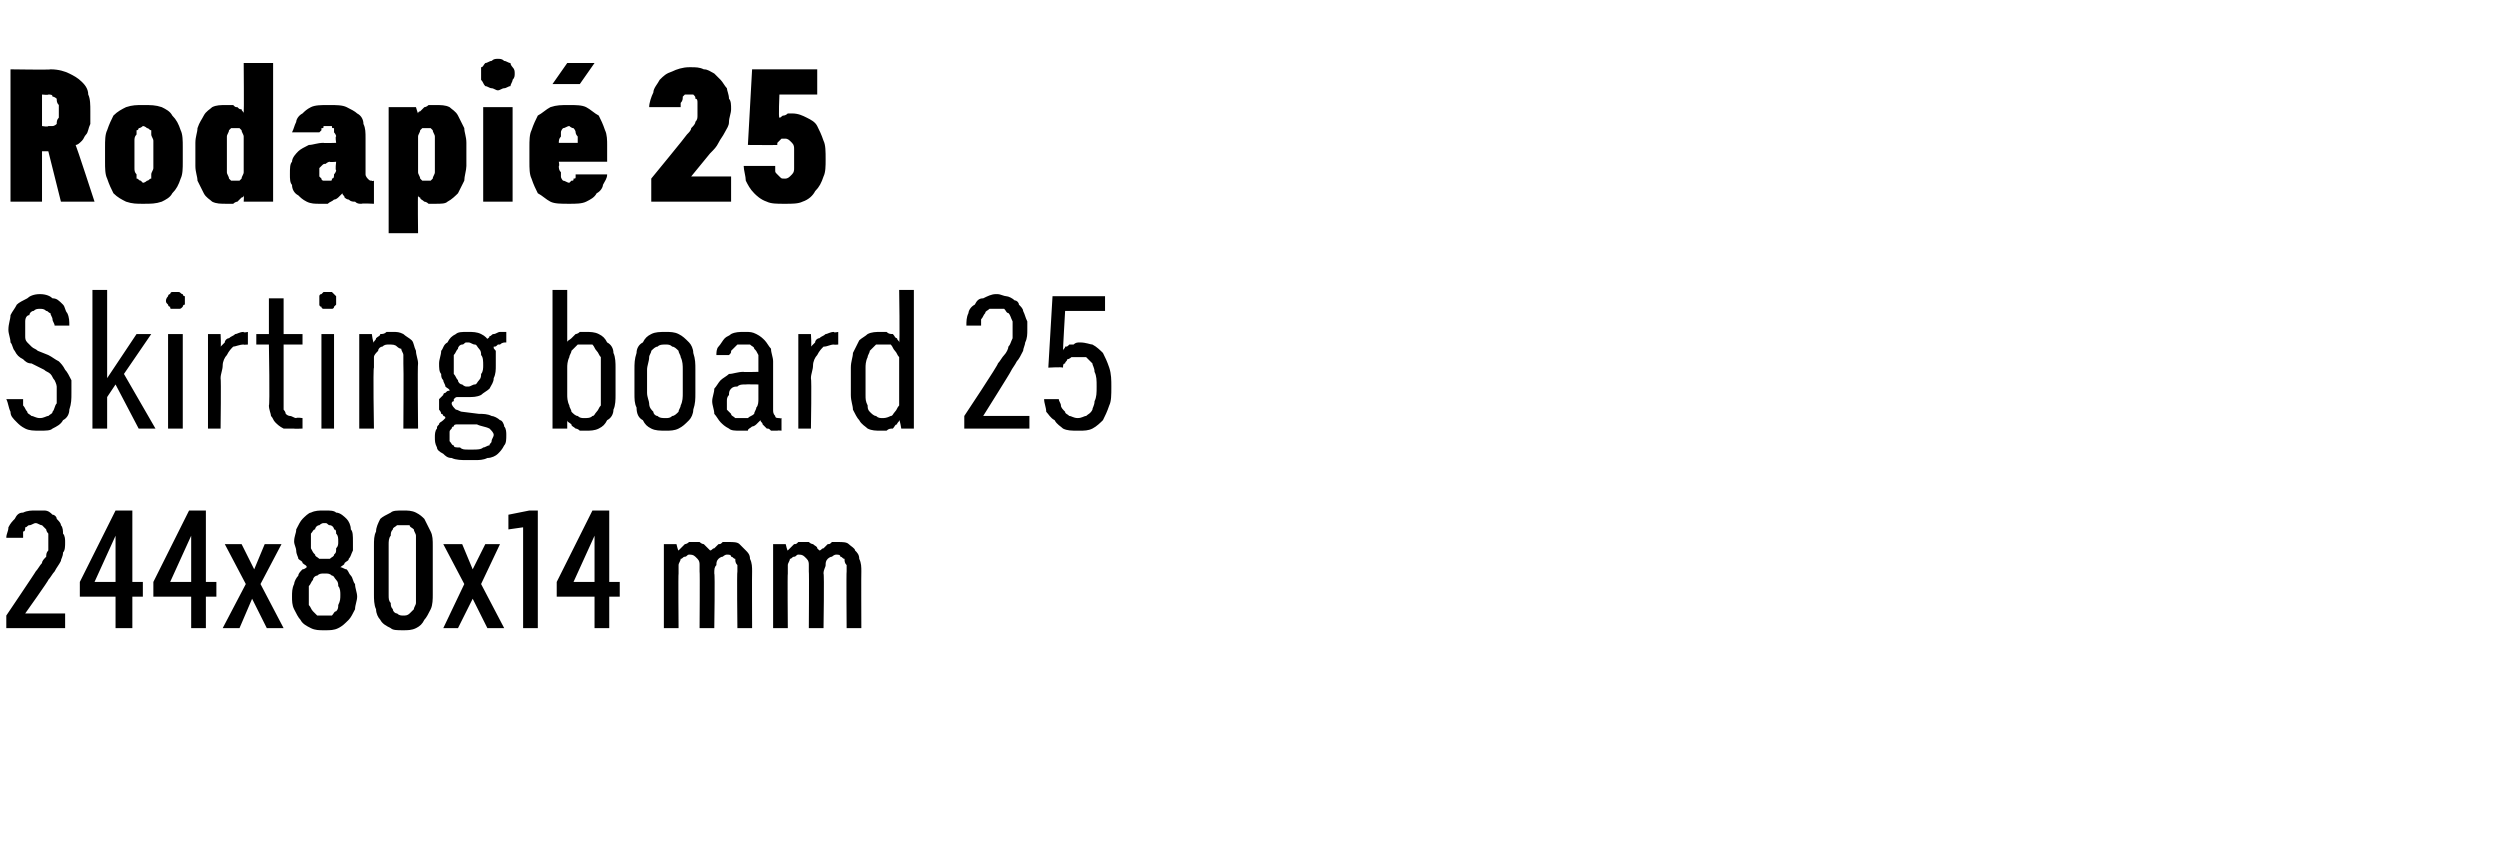 <?xml version="1.0" standalone="no"?>
<!DOCTYPE svg PUBLIC "-//W3C//DTD SVG 1.1//EN" "http://www.w3.org/Graphics/SVG/1.1/DTD/svg11.dtd">
<svg xmlns="http://www.w3.org/2000/svg" version="1.1" width="119px" height="40.3px" viewBox="0 -3 119 40.3" style="top:-3px">
  <desc>Rodapi 25 Skirting board 25 244x80x14 mm</desc>
  <defs/>
  <g id="Polygon489891">
    <path d="M 0.3 26.9 L 3.1 26.9 L 3.1 26.2 L 1.2 26.2 C 1.2 26.2 2.34 24.6 2.3 24.6 C 2.4 24.5 2.5 24.3 2.6 24.2 C 2.7 24 2.8 23.9 2.9 23.7 C 2.9 23.6 3 23.5 3 23.3 C 3.1 23.2 3.1 23 3.1 22.8 C 3.1 22.7 3.1 22.5 3 22.4 C 3 22.3 3 22.1 2.9 22 C 2.9 21.9 2.8 21.8 2.7 21.7 C 2.7 21.6 2.6 21.5 2.5 21.5 C 2.4 21.4 2.3 21.3 2.1 21.3 C 2 21.3 1.9 21.3 1.7 21.3 C 1.7 21.3 1.7 21.3 1.7 21.3 C 1.5 21.3 1.3 21.3 1.1 21.4 C 0.9 21.4 0.8 21.5 0.7 21.7 C 0.6 21.8 0.5 21.9 0.4 22.1 C 0.4 22.3 0.3 22.4 0.3 22.6 C 0.3 22.6 1.1 22.6 1.1 22.6 C 1.1 22.5 1.1 22.4 1.1 22.3 C 1.2 22.3 1.2 22.2 1.2 22.1 C 1.3 22.1 1.3 22 1.4 22 C 1.5 22 1.6 21.9 1.7 21.9 C 1.7 21.9 1.7 21.9 1.7 21.9 C 1.8 21.9 1.9 22 2 22 C 2 22 2.1 22.1 2.2 22.2 C 2.2 22.2 2.2 22.3 2.3 22.4 C 2.3 22.6 2.3 22.7 2.3 22.8 C 2.3 22.9 2.3 23.1 2.3 23.2 C 2.2 23.3 2.2 23.4 2.2 23.5 C 2.1 23.6 2 23.7 2 23.8 C 1.9 23.9 1.8 24.1 1.7 24.2 C 1.73 24.18 0.3 26.3 0.3 26.3 L 0.3 26.9 Z M 5.5 26.9 L 6.3 26.9 L 6.3 25.4 L 6.8 25.4 L 6.8 24.7 L 6.3 24.7 L 6.3 21.3 L 5.5 21.3 L 3.8 24.7 L 3.8 25.4 L 5.5 25.4 L 5.5 26.9 Z M 4.5 24.7 L 5.5 22.5 L 5.5 24.7 L 4.5 24.7 Z M 9.1 26.9 L 9.8 26.9 L 9.8 25.4 L 10.3 25.4 L 10.3 24.7 L 9.8 24.7 L 9.8 21.3 L 9 21.3 L 7.3 24.7 L 7.3 25.4 L 9.1 25.4 L 9.1 26.9 Z M 8.1 24.7 L 9.1 22.5 L 9.1 24.7 L 8.1 24.7 Z M 10.6 26.9 L 11.4 26.9 L 12 25.5 L 12.7 26.9 L 13.5 26.9 L 12.4 24.8 L 13.4 22.9 L 12.6 22.9 L 12.1 24.1 L 11.5 22.9 L 10.7 22.9 L 11.7 24.8 L 10.6 26.9 Z M 15.4 27 C 15.4 27 15.5 27 15.5 27 C 15.7 27 15.9 27 16.1 26.9 C 16.3 26.8 16.4 26.7 16.6 26.5 C 16.7 26.4 16.8 26.2 16.9 26 C 16.9 25.8 17 25.6 17 25.4 C 17 25.2 16.9 25 16.9 24.8 C 16.8 24.7 16.8 24.5 16.7 24.4 C 16.6 24.3 16.6 24.2 16.5 24.1 C 16.4 24.1 16.3 24 16.2 24 C 16.3 23.9 16.4 23.9 16.4 23.8 C 16.5 23.7 16.6 23.7 16.6 23.6 C 16.7 23.5 16.7 23.4 16.8 23.2 C 16.8 23.1 16.8 22.9 16.8 22.8 C 16.8 22.5 16.8 22.3 16.7 22.2 C 16.7 22 16.6 21.8 16.5 21.7 C 16.4 21.6 16.2 21.4 16 21.4 C 15.9 21.3 15.7 21.3 15.5 21.3 C 15.5 21.3 15.4 21.3 15.4 21.3 C 15.2 21.3 15 21.3 14.8 21.4 C 14.7 21.4 14.5 21.6 14.4 21.7 C 14.3 21.8 14.2 22 14.1 22.2 C 14.1 22.4 14 22.5 14 22.8 C 14 22.9 14.1 23.1 14.1 23.2 C 14.1 23.4 14.2 23.5 14.2 23.6 C 14.3 23.7 14.4 23.7 14.4 23.8 C 14.5 23.9 14.6 23.9 14.6 24 C 14.6 24 14.5 24.1 14.4 24.1 C 14.3 24.2 14.2 24.3 14.2 24.4 C 14.1 24.5 14 24.7 14 24.8 C 13.9 25 13.9 25.2 13.9 25.4 C 13.9 25.6 13.9 25.8 14 26 C 14.1 26.2 14.2 26.4 14.3 26.5 C 14.4 26.7 14.6 26.8 14.8 26.9 C 15 27 15.2 27 15.4 27 Z M 15.5 26.3 C 15.5 26.3 15.4 26.3 15.4 26.3 C 15.3 26.3 15.2 26.3 15.1 26.3 C 15 26.2 14.9 26.1 14.9 26.1 C 14.8 26 14.8 25.9 14.7 25.8 C 14.7 25.6 14.7 25.5 14.7 25.3 C 14.7 25.2 14.7 25 14.7 24.9 C 14.8 24.8 14.8 24.7 14.9 24.6 C 14.9 24.5 15 24.4 15.1 24.4 C 15.2 24.3 15.3 24.3 15.4 24.3 C 15.4 24.3 15.5 24.3 15.5 24.3 C 15.6 24.3 15.7 24.3 15.8 24.4 C 15.9 24.4 15.9 24.5 16 24.6 C 16.1 24.7 16.1 24.8 16.1 24.9 C 16.2 25 16.2 25.2 16.2 25.3 C 16.2 25.5 16.2 25.6 16.1 25.8 C 16.1 25.9 16.1 26 16 26.1 C 15.9 26.1 15.9 26.2 15.8 26.3 C 15.7 26.3 15.6 26.3 15.5 26.3 Z M 15.5 23.6 C 15.5 23.6 15.4 23.6 15.4 23.6 C 15.3 23.6 15.2 23.6 15.2 23.6 C 15.1 23.5 15 23.5 15 23.4 C 14.9 23.3 14.9 23.3 14.8 23.1 C 14.8 23 14.8 22.9 14.8 22.8 C 14.8 22.6 14.8 22.5 14.8 22.4 C 14.9 22.3 14.9 22.2 15 22.2 C 15 22.1 15.1 22 15.2 22 C 15.2 22 15.3 21.9 15.4 21.9 C 15.4 21.9 15.5 21.9 15.5 21.9 C 15.6 21.9 15.6 22 15.7 22 C 15.8 22 15.9 22.1 15.9 22.2 C 16 22.2 16 22.3 16 22.4 C 16.1 22.5 16.1 22.6 16.1 22.8 C 16.1 22.9 16.1 23 16 23.1 C 16 23.3 16 23.3 15.9 23.4 C 15.9 23.5 15.8 23.5 15.7 23.6 C 15.6 23.6 15.6 23.6 15.5 23.6 Z M 19.2 27 C 19.4 27 19.6 27 19.8 26.9 C 20 26.8 20.1 26.7 20.2 26.5 C 20.3 26.4 20.4 26.2 20.5 26 C 20.6 25.8 20.6 25.5 20.6 25.3 C 20.6 25.3 20.6 23 20.6 23 C 20.6 22.7 20.6 22.5 20.5 22.3 C 20.4 22.1 20.3 21.9 20.2 21.7 C 20.1 21.6 20 21.5 19.8 21.4 C 19.6 21.3 19.4 21.3 19.2 21.3 C 18.9 21.3 18.7 21.3 18.6 21.4 C 18.4 21.5 18.2 21.6 18.1 21.7 C 18 21.9 17.9 22.1 17.9 22.3 C 17.8 22.5 17.8 22.7 17.8 23 C 17.8 23 17.8 25.3 17.8 25.3 C 17.8 25.5 17.8 25.8 17.9 26 C 17.9 26.2 18 26.4 18.1 26.5 C 18.2 26.7 18.4 26.8 18.6 26.9 C 18.7 27 18.9 27 19.2 27 Z M 19.2 26.3 C 19.1 26.3 19 26.3 18.9 26.2 C 18.8 26.2 18.7 26.1 18.7 26 C 18.6 25.9 18.6 25.8 18.6 25.7 C 18.5 25.6 18.5 25.5 18.5 25.3 C 18.5 25.3 18.5 22.9 18.5 22.9 C 18.5 22.8 18.5 22.6 18.6 22.5 C 18.6 22.4 18.6 22.3 18.7 22.2 C 18.7 22.1 18.8 22.1 18.9 22 C 19 22 19.1 22 19.2 22 C 19.3 22 19.4 22 19.5 22 C 19.5 22.1 19.6 22.1 19.7 22.2 C 19.7 22.3 19.8 22.4 19.8 22.5 C 19.8 22.6 19.8 22.8 19.8 22.9 C 19.8 22.9 19.8 25.3 19.8 25.3 C 19.8 25.5 19.8 25.6 19.8 25.7 C 19.8 25.8 19.7 25.9 19.7 26 C 19.6 26.1 19.5 26.2 19.5 26.2 C 19.4 26.3 19.3 26.3 19.2 26.3 Z M 21.1 26.9 L 21.8 26.9 L 22.5 25.5 L 23.2 26.9 L 24 26.9 L 22.9 24.8 L 23.8 22.9 L 23.1 22.9 L 22.5 24.1 L 22 22.9 L 21.1 22.9 L 22.1 24.8 L 21.1 26.9 Z M 24.9 26.9 L 25.6 26.9 L 25.6 21.3 L 25.2 21.3 L 24.2 21.5 L 24.2 22.2 L 24.9 22.1 L 24.9 26.9 Z M 28.3 26.9 L 29 26.9 L 29 25.4 L 29.5 25.4 L 29.5 24.7 L 29 24.7 L 29 21.3 L 28.2 21.3 L 26.5 24.7 L 26.5 25.4 L 28.3 25.4 L 28.3 26.9 Z M 27.3 24.7 L 28.3 22.5 L 28.3 24.7 L 27.3 24.7 Z M 31.6 26.9 L 32.3 26.9 C 32.3 26.9 32.28 24.28 32.3 24.3 C 32.3 24.1 32.3 24 32.3 23.9 C 32.3 23.8 32.4 23.7 32.4 23.6 C 32.5 23.6 32.5 23.5 32.6 23.5 C 32.7 23.5 32.7 23.4 32.8 23.4 C 32.9 23.4 33 23.4 33.1 23.5 C 33.1 23.5 33.2 23.6 33.2 23.6 C 33.3 23.7 33.3 23.8 33.3 23.9 C 33.3 24 33.3 24.1 33.3 24.2 C 33.32 24.2 33.3 26.9 33.3 26.9 L 34 26.9 C 34 26.9 34.04 24.28 34 24.3 C 34 24.1 34 24 34.1 23.9 C 34.1 23.8 34.1 23.7 34.2 23.6 C 34.2 23.6 34.3 23.5 34.4 23.5 C 34.4 23.5 34.5 23.4 34.6 23.4 C 34.7 23.4 34.8 23.4 34.8 23.5 C 34.9 23.5 34.9 23.6 35 23.6 C 35 23.7 35 23.8 35.1 23.9 C 35.1 24 35.1 24.1 35.1 24.2 C 35.07 24.2 35.1 26.9 35.1 26.9 L 35.8 26.9 C 35.8 26.9 35.79 24.19 35.8 24.2 C 35.8 24 35.8 23.8 35.7 23.6 C 35.7 23.4 35.6 23.3 35.5 23.2 C 35.4 23.1 35.3 23 35.2 22.9 C 35.1 22.8 34.9 22.8 34.7 22.8 C 34.6 22.8 34.5 22.8 34.4 22.8 C 34.3 22.9 34.3 22.9 34.2 22.9 C 34.1 23 34.1 23 34 23.1 C 33.9 23.1 33.9 23.2 33.8 23.2 C 33.8 23.2 33.7 23.1 33.7 23.1 C 33.6 23 33.6 23 33.5 22.9 C 33.5 22.9 33.4 22.9 33.3 22.8 C 33.3 22.8 33.2 22.8 33.1 22.8 C 33 22.8 32.9 22.8 32.8 22.8 C 32.7 22.9 32.6 22.9 32.6 22.9 C 32.5 23 32.5 23 32.4 23.1 C 32.4 23.1 32.3 23.2 32.3 23.2 C 32.28 23.25 32.2 22.9 32.2 22.9 L 31.6 22.9 L 31.6 26.9 Z M 36.8 26.9 L 37.5 26.9 C 37.5 26.9 37.48 24.28 37.5 24.3 C 37.5 24.1 37.5 24 37.5 23.9 C 37.5 23.8 37.6 23.7 37.6 23.6 C 37.7 23.6 37.7 23.5 37.8 23.5 C 37.9 23.5 37.9 23.4 38 23.4 C 38.1 23.4 38.2 23.4 38.3 23.5 C 38.3 23.5 38.4 23.6 38.4 23.6 C 38.5 23.7 38.5 23.8 38.5 23.9 C 38.5 24 38.5 24.1 38.5 24.2 C 38.52 24.2 38.5 26.9 38.5 26.9 L 39.2 26.9 C 39.2 26.9 39.24 24.28 39.2 24.3 C 39.2 24.1 39.3 24 39.3 23.9 C 39.3 23.8 39.3 23.7 39.4 23.6 C 39.4 23.6 39.5 23.5 39.6 23.5 C 39.6 23.5 39.7 23.4 39.8 23.4 C 39.9 23.4 40 23.4 40 23.5 C 40.1 23.5 40.1 23.6 40.2 23.6 C 40.2 23.7 40.2 23.8 40.3 23.9 C 40.3 24 40.3 24.1 40.3 24.2 C 40.28 24.2 40.3 26.9 40.3 26.9 L 41 26.9 C 41 26.9 40.99 24.19 41 24.2 C 41 24 41 23.8 40.9 23.6 C 40.9 23.4 40.8 23.3 40.7 23.2 C 40.7 23.1 40.5 23 40.4 22.9 C 40.3 22.8 40.1 22.8 39.9 22.8 C 39.8 22.8 39.7 22.8 39.6 22.8 C 39.5 22.9 39.5 22.9 39.4 22.9 C 39.3 23 39.3 23 39.2 23.1 C 39.1 23.1 39.1 23.2 39 23.2 C 39 23.2 38.9 23.1 38.9 23.1 C 38.9 23 38.8 23 38.7 22.9 C 38.7 22.9 38.6 22.9 38.5 22.8 C 38.5 22.8 38.4 22.8 38.3 22.8 C 38.2 22.8 38.1 22.8 38 22.8 C 37.9 22.9 37.9 22.9 37.8 22.9 C 37.7 23 37.7 23 37.6 23.1 C 37.6 23.1 37.5 23.2 37.5 23.2 C 37.48 23.25 37.4 22.9 37.4 22.9 L 36.8 22.9 L 36.8 26.9 Z " stroke="none" fill="#000"/>
  </g>
  <g id="Polygon489890">
    <path d="M 1.9 17.5 C 1.9 17.5 1.9 17.5 1.9 17.5 C 2.2 17.5 2.4 17.5 2.5 17.4 C 2.7 17.3 2.9 17.2 3 17 C 3.2 16.9 3.3 16.7 3.3 16.5 C 3.4 16.2 3.4 16 3.4 15.7 C 3.4 15.5 3.4 15.3 3.4 15.1 C 3.3 14.9 3.2 14.7 3.1 14.6 C 3 14.4 2.9 14.3 2.8 14.2 C 2.6 14.1 2.5 14 2.3 13.9 C 2.3 13.9 1.8 13.7 1.8 13.7 C 1.7 13.6 1.6 13.6 1.5 13.5 C 1.4 13.4 1.3 13.3 1.3 13.3 C 1.2 13.2 1.2 13.1 1.2 13 C 1.2 12.9 1.2 12.8 1.2 12.7 C 1.2 12.5 1.2 12.4 1.2 12.3 C 1.2 12.1 1.3 12 1.4 12 C 1.4 11.9 1.5 11.8 1.6 11.8 C 1.7 11.7 1.8 11.7 1.9 11.7 C 1.9 11.7 1.9 11.7 1.9 11.7 C 2 11.7 2.1 11.7 2.2 11.8 C 2.3 11.8 2.3 11.9 2.4 11.9 C 2.4 12 2.5 12.1 2.5 12.2 C 2.5 12.3 2.6 12.4 2.6 12.5 C 2.6 12.5 3.3 12.5 3.3 12.5 C 3.3 12.3 3.3 12.1 3.2 11.9 C 3.1 11.8 3.1 11.6 3 11.5 C 2.8 11.3 2.7 11.2 2.5 11.2 C 2.4 11.1 2.2 11 1.9 11 C 1.9 11 1.9 11 1.9 11 C 1.6 11 1.4 11.1 1.3 11.2 C 1.1 11.3 0.9 11.4 0.8 11.5 C 0.7 11.7 0.6 11.8 0.5 12 C 0.5 12.2 0.4 12.4 0.4 12.7 C 0.4 12.9 0.5 13.1 0.5 13.3 C 0.6 13.4 0.6 13.6 0.7 13.7 C 0.8 13.9 0.9 14 1.1 14.1 C 1.2 14.2 1.3 14.3 1.5 14.3 C 1.5 14.3 2.1 14.6 2.1 14.6 C 2.2 14.7 2.3 14.7 2.4 14.8 C 2.5 14.9 2.5 15 2.6 15.1 C 2.6 15.1 2.7 15.3 2.7 15.4 C 2.7 15.5 2.7 15.6 2.7 15.7 C 2.7 15.9 2.7 16.1 2.7 16.2 C 2.6 16.3 2.6 16.5 2.5 16.6 C 2.5 16.7 2.4 16.7 2.3 16.8 C 2.2 16.8 2.1 16.9 1.9 16.9 C 1.9 16.9 1.9 16.9 1.9 16.9 C 1.7 16.9 1.6 16.8 1.5 16.8 C 1.4 16.7 1.3 16.7 1.3 16.6 C 1.2 16.5 1.2 16.4 1.1 16.3 C 1.1 16.2 1.1 16.1 1.1 16 C 1.1 16 0.3 16 0.3 16 C 0.4 16.2 0.4 16.4 0.5 16.6 C 0.5 16.8 0.6 16.9 0.8 17.1 C 0.9 17.2 1 17.3 1.2 17.4 C 1.4 17.5 1.6 17.5 1.9 17.5 Z M 4.4 17.4 L 5.1 17.4 L 5.1 15.9 L 5.5 15.3 L 6.6 17.4 L 7.4 17.4 L 5.9 14.8 L 7.2 12.9 L 6.5 12.9 L 5.1 15 L 5.1 10.8 L 4.4 10.8 L 4.4 17.4 Z M 8 17.4 L 8.7 17.4 L 8.7 12.9 L 8 12.9 L 8 17.4 Z M 8.4 11.7 C 8.4 11.7 8.5 11.7 8.5 11.7 C 8.6 11.7 8.6 11.7 8.7 11.6 C 8.7 11.6 8.7 11.5 8.8 11.5 C 8.8 11.4 8.8 11.4 8.8 11.3 C 8.8 11.3 8.8 11.2 8.8 11.1 C 8.7 11.1 8.7 11 8.7 11 C 8.6 11 8.6 10.9 8.5 10.9 C 8.5 10.9 8.4 10.9 8.4 10.9 C 8.3 10.9 8.2 10.9 8.2 10.9 C 8.1 10.9 8.1 11 8.1 11 C 8 11 8 11.1 8 11.1 C 7.9 11.2 7.9 11.3 7.9 11.3 C 7.9 11.4 7.9 11.4 8 11.5 C 8 11.5 8 11.6 8.1 11.6 C 8.1 11.7 8.1 11.7 8.2 11.7 C 8.2 11.7 8.3 11.7 8.4 11.7 Z M 9.9 17.4 L 10.5 17.4 C 10.5 17.4 10.53 15.04 10.5 15 C 10.5 14.8 10.6 14.6 10.6 14.4 C 10.6 14.2 10.7 14 10.8 13.9 C 10.9 13.7 11 13.6 11.1 13.5 C 11.2 13.5 11.4 13.4 11.6 13.4 C 11.59 13.42 11.8 13.4 11.8 13.4 L 11.8 12.8 C 11.8 12.8 11.57 12.85 11.6 12.8 C 11.4 12.8 11.3 12.9 11.2 12.9 C 11.1 13 11 13 10.9 13.1 C 10.8 13.1 10.7 13.2 10.7 13.3 C 10.6 13.4 10.6 13.4 10.5 13.5 C 10.53 13.49 10.5 12.9 10.5 12.9 L 9.9 12.9 L 9.9 17.4 Z M 14 17.4 C 13.99 17.42 14.4 17.4 14.4 17.4 L 14.4 16.9 C 14.4 16.9 14.12 16.86 14.1 16.9 C 14 16.9 13.9 16.8 13.8 16.8 C 13.8 16.8 13.7 16.8 13.6 16.7 C 13.6 16.7 13.6 16.6 13.5 16.5 C 13.5 16.4 13.5 16.3 13.5 16.2 C 13.5 16.23 13.5 13.4 13.5 13.4 L 14.4 13.4 L 14.4 12.9 L 13.5 12.9 L 13.5 11.2 L 12.8 11.2 L 12.8 12.9 L 12.2 12.9 L 12.2 13.4 L 12.8 13.4 C 12.8 13.4 12.85 16.32 12.8 16.3 C 12.8 16.5 12.9 16.7 12.9 16.8 C 13 16.9 13 17 13.1 17.1 C 13.2 17.2 13.3 17.3 13.5 17.4 C 13.6 17.4 13.8 17.4 14 17.4 Z M 15.3 17.4 L 15.9 17.4 L 15.9 12.9 L 15.3 12.9 L 15.3 17.4 Z M 15.6 11.7 C 15.7 11.7 15.7 11.7 15.8 11.7 C 15.8 11.7 15.9 11.7 15.9 11.6 C 15.9 11.6 16 11.5 16 11.5 C 16 11.4 16 11.4 16 11.3 C 16 11.3 16 11.2 16 11.1 C 16 11.1 15.9 11 15.9 11 C 15.9 11 15.8 10.9 15.8 10.9 C 15.7 10.9 15.7 10.9 15.6 10.9 C 15.5 10.9 15.5 10.9 15.4 10.9 C 15.4 10.9 15.3 11 15.3 11 C 15.2 11 15.2 11.1 15.2 11.1 C 15.2 11.2 15.2 11.3 15.2 11.3 C 15.2 11.4 15.2 11.4 15.2 11.5 C 15.2 11.5 15.2 11.6 15.3 11.6 C 15.3 11.7 15.4 11.7 15.4 11.7 C 15.5 11.7 15.5 11.7 15.6 11.7 Z M 17.1 17.4 L 17.8 17.4 C 17.8 17.4 17.75 14.5 17.8 14.5 C 17.8 14.3 17.8 14.2 17.8 14 C 17.8 13.9 17.9 13.8 18 13.7 C 18 13.6 18.1 13.5 18.2 13.5 C 18.3 13.4 18.4 13.4 18.5 13.4 C 18.7 13.4 18.8 13.4 18.9 13.5 C 18.9 13.5 19 13.6 19.1 13.6 C 19.1 13.7 19.2 13.8 19.2 13.9 C 19.2 14.1 19.2 14.2 19.2 14.3 C 19.22 14.34 19.2 17.4 19.2 17.4 L 19.9 17.4 C 19.9 17.4 19.87 14.34 19.9 14.3 C 19.9 14.1 19.8 13.9 19.8 13.7 C 19.7 13.5 19.7 13.3 19.6 13.2 C 19.5 13.1 19.3 13 19.2 12.9 C 19 12.8 18.9 12.8 18.7 12.8 C 18.6 12.8 18.5 12.8 18.4 12.8 C 18.3 12.9 18.2 12.9 18.1 12.9 C 18.1 13 18 13 17.9 13.1 C 17.9 13.2 17.8 13.2 17.8 13.3 C 17.75 13.32 17.7 12.9 17.7 12.9 L 17.1 12.9 L 17.1 17.4 Z M 22.3 12.8 C 22.3 12.8 22.2 12.8 22.2 12.8 C 22 12.8 21.8 12.8 21.7 12.9 C 21.5 13 21.4 13.1 21.3 13.3 C 21.1 13.4 21.1 13.6 21 13.7 C 21 13.9 20.9 14.1 20.9 14.3 C 20.9 14.5 20.9 14.7 21 14.8 C 21 14.9 21 15 21.1 15.1 C 21.1 15.2 21.2 15.3 21.2 15.4 C 21.3 15.5 21.4 15.5 21.4 15.6 C 21.3 15.6 21.3 15.6 21.2 15.7 C 21.2 15.7 21.1 15.7 21.1 15.8 C 21 15.9 21 15.9 20.9 16 C 20.9 16.1 20.9 16.2 20.9 16.3 C 20.9 16.4 20.9 16.4 20.9 16.5 C 20.9 16.5 21 16.6 21 16.7 C 21 16.7 21.1 16.7 21.1 16.8 C 21.1 16.8 21.2 16.8 21.2 16.9 C 21.2 16.9 21.1 17 21.1 17 C 21 17.1 20.9 17.1 20.9 17.2 C 20.8 17.3 20.8 17.3 20.8 17.4 C 20.7 17.5 20.7 17.7 20.7 17.8 C 20.7 18 20.7 18.1 20.8 18.3 C 20.8 18.4 20.9 18.5 21.1 18.6 C 21.2 18.7 21.3 18.8 21.5 18.8 C 21.7 18.9 22 18.9 22.2 18.9 C 22.2 18.9 22.6 18.9 22.6 18.9 C 22.8 18.9 23 18.9 23.2 18.8 C 23.4 18.8 23.6 18.7 23.7 18.6 C 23.8 18.5 23.9 18.4 24 18.2 C 24.1 18.1 24.1 17.9 24.1 17.7 C 24.1 17.6 24.1 17.4 24 17.3 C 24 17.2 23.9 17 23.8 17 C 23.7 16.9 23.5 16.8 23.4 16.8 C 23.2 16.7 23 16.7 22.8 16.7 C 22.8 16.7 22 16.6 22 16.6 C 21.9 16.6 21.8 16.5 21.7 16.5 C 21.6 16.4 21.5 16.3 21.5 16.2 C 21.5 16.2 21.5 16.1 21.6 16.1 C 21.6 16 21.6 16 21.6 16 C 21.7 15.9 21.7 15.9 21.8 15.9 C 21.8 15.9 21.9 15.9 21.9 15.9 C 22 15.9 22 15.9 22 15.9 C 22.1 15.9 22.1 15.9 22.1 15.9 C 22.1 15.9 22.2 15.9 22.2 15.9 C 22.2 15.9 22.3 15.9 22.3 15.9 C 22.5 15.9 22.7 15.9 22.9 15.8 C 23 15.7 23.2 15.6 23.3 15.5 C 23.4 15.3 23.5 15.2 23.5 15 C 23.6 14.8 23.6 14.6 23.6 14.4 C 23.6 14.1 23.6 13.9 23.6 13.7 C 23.5 13.6 23.4 13.4 23.3 13.3 C 23.2 13.1 23.1 13 22.9 12.9 C 22.7 12.8 22.5 12.8 22.3 12.8 Z M 22.3 15.4 C 22.3 15.4 22.2 15.4 22.2 15.4 C 22.1 15.4 22 15.3 22 15.3 C 21.9 15.3 21.8 15.2 21.8 15.1 C 21.7 15 21.7 14.9 21.6 14.8 C 21.6 14.7 21.6 14.5 21.6 14.4 C 21.6 14.2 21.6 14 21.6 13.9 C 21.7 13.8 21.7 13.7 21.8 13.6 C 21.8 13.5 21.9 13.4 22 13.4 C 22.1 13.4 22.1 13.3 22.2 13.3 C 22.2 13.3 22.3 13.3 22.3 13.3 C 22.4 13.3 22.5 13.4 22.6 13.4 C 22.7 13.4 22.7 13.5 22.8 13.6 C 22.9 13.7 22.9 13.8 22.9 13.9 C 23 14 23 14.2 23 14.4 C 23 14.5 23 14.7 22.9 14.8 C 22.9 14.9 22.9 15 22.8 15.1 C 22.7 15.2 22.7 15.3 22.6 15.3 C 22.5 15.3 22.4 15.4 22.3 15.4 Z M 22.5 18.4 C 22.5 18.4 22.3 18.4 22.3 18.4 C 22.1 18.4 22 18.4 21.9 18.3 C 21.7 18.3 21.6 18.3 21.6 18.2 C 21.5 18.2 21.5 18.1 21.4 18 C 21.4 18 21.4 17.9 21.4 17.8 C 21.4 17.7 21.4 17.7 21.4 17.6 C 21.4 17.5 21.4 17.5 21.5 17.4 C 21.5 17.4 21.5 17.3 21.6 17.3 C 21.6 17.2 21.7 17.2 21.8 17.2 C 21.8 17.2 22.7 17.2 22.7 17.2 C 22.9 17.3 23.1 17.3 23.3 17.4 C 23.4 17.5 23.5 17.6 23.5 17.7 C 23.5 17.8 23.4 17.9 23.4 18 C 23.4 18.1 23.3 18.1 23.3 18.2 C 23.2 18.2 23.1 18.3 23 18.3 C 22.9 18.4 22.7 18.4 22.5 18.4 Z M 23.1 13.2 C 23.1 13.2 23.5 13.6 23.5 13.6 C 23.5 13.6 23.5 13.5 23.5 13.5 C 23.6 13.5 23.6 13.5 23.7 13.4 C 23.7 13.4 23.8 13.4 23.8 13.4 C 23.9 13.3 24 13.3 24.1 13.3 C 24.1 13.3 24.1 12.8 24.1 12.8 C 24 12.8 23.9 12.8 23.8 12.8 C 23.7 12.8 23.6 12.9 23.5 12.9 C 23.4 12.9 23.4 13 23.3 13 C 23.3 13.1 23.2 13.1 23.1 13.2 Z M 27.9 17.5 C 28.1 17.5 28.3 17.5 28.5 17.4 C 28.7 17.3 28.8 17.2 28.9 17 C 29.1 16.9 29.2 16.7 29.2 16.5 C 29.3 16.3 29.3 16 29.3 15.8 C 29.3 15.8 29.3 14.5 29.3 14.5 C 29.3 14.3 29.3 14 29.2 13.8 C 29.2 13.6 29.1 13.4 28.9 13.3 C 28.8 13.1 28.7 13 28.5 12.9 C 28.3 12.8 28.1 12.8 27.9 12.8 C 27.8 12.8 27.7 12.8 27.6 12.8 C 27.5 12.9 27.4 12.9 27.4 12.9 C 27.3 13 27.2 13.1 27.2 13.1 C 27.1 13.2 27 13.2 27 13.3 C 27 13.3 27 10.8 27 10.8 L 26.3 10.8 L 26.3 17.4 L 27 17.4 C 27 17.4 27 16.99 27 17 C 27 17.1 27.1 17.1 27.2 17.2 C 27.2 17.3 27.3 17.3 27.4 17.4 C 27.4 17.4 27.5 17.4 27.6 17.5 C 27.7 17.5 27.8 17.5 27.9 17.5 Z M 27.8 16.9 C 27.7 16.9 27.6 16.9 27.5 16.8 C 27.4 16.8 27.3 16.7 27.2 16.6 C 27.2 16.5 27.1 16.4 27.1 16.3 C 27 16.1 27 15.9 27 15.8 C 27 15.8 27 14.5 27 14.5 C 27 14.4 27 14.2 27.1 14 C 27.1 13.9 27.2 13.8 27.2 13.7 C 27.3 13.6 27.4 13.5 27.5 13.4 C 27.6 13.4 27.7 13.4 27.8 13.4 C 28 13.4 28.1 13.4 28.2 13.4 C 28.3 13.5 28.3 13.6 28.4 13.7 C 28.5 13.8 28.5 13.9 28.6 14 C 28.6 14.2 28.6 14.3 28.6 14.5 C 28.6 14.5 28.6 15.8 28.6 15.8 C 28.6 16 28.6 16.1 28.6 16.3 C 28.5 16.4 28.5 16.5 28.4 16.6 C 28.3 16.7 28.3 16.8 28.2 16.8 C 28.1 16.9 28 16.9 27.8 16.9 Z M 31.7 17.5 C 31.9 17.5 32.1 17.5 32.3 17.4 C 32.5 17.3 32.6 17.2 32.8 17 C 32.9 16.9 33 16.7 33 16.5 C 33.1 16.2 33.1 16 33.1 15.7 C 33.1 15.7 33.1 14.6 33.1 14.6 C 33.1 14.3 33.1 14.1 33 13.8 C 33 13.6 32.9 13.4 32.8 13.3 C 32.6 13.1 32.5 13 32.3 12.9 C 32.1 12.8 31.9 12.8 31.7 12.8 C 31.4 12.8 31.2 12.8 31 12.9 C 30.8 13 30.7 13.1 30.6 13.3 C 30.4 13.4 30.3 13.6 30.3 13.8 C 30.2 14.1 30.2 14.3 30.2 14.6 C 30.2 14.6 30.2 15.7 30.2 15.7 C 30.2 16 30.2 16.2 30.3 16.4 C 30.3 16.7 30.4 16.9 30.6 17 C 30.7 17.2 30.8 17.3 31 17.4 C 31.2 17.5 31.4 17.5 31.7 17.5 Z M 31.7 16.9 C 31.5 16.9 31.4 16.9 31.3 16.8 C 31.2 16.8 31.1 16.7 31.1 16.6 C 31 16.5 30.9 16.4 30.9 16.2 C 30.9 16.1 30.8 15.9 30.8 15.7 C 30.8 15.7 30.8 14.6 30.8 14.6 C 30.8 14.4 30.9 14.2 30.9 14 C 30.9 13.9 31 13.8 31 13.7 C 31.1 13.6 31.2 13.5 31.3 13.5 C 31.4 13.4 31.5 13.4 31.7 13.4 C 31.8 13.4 31.9 13.4 32 13.5 C 32.1 13.5 32.2 13.6 32.3 13.7 C 32.3 13.8 32.4 13.9 32.4 14 C 32.5 14.2 32.5 14.4 32.5 14.6 C 32.5 14.6 32.5 15.7 32.5 15.7 C 32.5 15.9 32.5 16.1 32.4 16.3 C 32.4 16.4 32.3 16.5 32.3 16.6 C 32.2 16.7 32.1 16.8 32 16.8 C 31.9 16.9 31.8 16.9 31.7 16.9 Z M 37.2 17.5 L 37.2 16.9 C 37.2 16.9 37.13 16.93 37.1 16.9 C 37 16.9 36.9 16.9 36.9 16.8 C 36.8 16.7 36.8 16.6 36.8 16.5 C 36.8 16.5 36.8 14.2 36.8 14.2 C 36.8 14 36.7 13.8 36.7 13.6 C 36.6 13.5 36.5 13.3 36.4 13.2 C 36.3 13.1 36.2 13 36 12.9 C 35.8 12.8 35.7 12.8 35.5 12.8 C 35.5 12.8 35.4 12.8 35.4 12.8 C 35.2 12.8 35 12.8 34.8 12.9 C 34.7 13 34.6 13 34.5 13.1 C 34.4 13.2 34.3 13.4 34.2 13.5 C 34.1 13.6 34.1 13.8 34.1 13.9 C 34.1 13.9 34.7 13.9 34.7 13.9 C 34.8 13.8 34.8 13.8 34.8 13.7 C 34.8 13.7 34.9 13.6 34.9 13.6 C 35 13.5 35 13.5 35.1 13.4 C 35.2 13.4 35.3 13.4 35.4 13.4 C 35.4 13.4 35.4 13.4 35.4 13.4 C 35.5 13.4 35.6 13.4 35.7 13.4 C 35.8 13.5 35.9 13.5 35.9 13.6 C 36 13.7 36 13.7 36.1 13.9 C 36.1 14 36.1 14.1 36.1 14.2 C 36.1 14.24 36.1 14.7 36.1 14.7 C 36.1 14.7 35.35 14.72 35.4 14.7 C 35.1 14.7 34.9 14.8 34.7 14.8 C 34.6 14.9 34.4 15 34.3 15.1 C 34.2 15.2 34.1 15.4 34 15.5 C 34 15.7 33.9 15.9 33.9 16.1 C 33.9 16.3 34 16.5 34 16.7 C 34.1 16.8 34.2 17 34.3 17.1 C 34.4 17.2 34.5 17.3 34.7 17.4 C 34.8 17.5 35 17.5 35.2 17.5 C 35.2 17.5 35.2 17.5 35.2 17.5 C 35.4 17.5 35.5 17.5 35.6 17.5 C 35.6 17.4 35.7 17.4 35.8 17.3 C 35.9 17.3 36 17.2 36 17.2 C 36.1 17.1 36.2 17 36.2 17 C 36.2 17.1 36.3 17.1 36.3 17.2 C 36.4 17.3 36.4 17.3 36.5 17.4 C 36.6 17.4 36.6 17.4 36.7 17.5 C 36.8 17.5 36.9 17.5 37 17.5 C 37.03 17.48 37.2 17.5 37.2 17.5 Z M 36.1 15.3 C 36.1 15.3 36.1 16 36.1 16 C 36.1 16.1 36.1 16.3 36 16.4 C 36 16.5 35.9 16.6 35.9 16.7 C 35.8 16.8 35.7 16.8 35.6 16.9 C 35.5 16.9 35.4 16.9 35.3 16.9 C 35.3 16.9 35.3 16.9 35.3 16.9 C 35.2 16.9 35.1 16.9 35 16.9 C 34.9 16.8 34.8 16.8 34.8 16.7 C 34.7 16.6 34.7 16.6 34.6 16.5 C 34.6 16.4 34.6 16.2 34.6 16.1 C 34.6 16 34.6 15.9 34.7 15.8 C 34.7 15.7 34.7 15.6 34.8 15.5 C 34.9 15.4 35 15.4 35.1 15.4 C 35.2 15.3 35.3 15.3 35.5 15.3 C 35.48 15.29 36.1 15.3 36.1 15.3 Z M 38 17.4 L 38.6 17.4 C 38.6 17.4 38.64 15.04 38.6 15 C 38.6 14.8 38.7 14.6 38.7 14.4 C 38.7 14.2 38.8 14 38.9 13.9 C 39 13.7 39.1 13.6 39.2 13.5 C 39.4 13.5 39.5 13.4 39.7 13.4 C 39.7 13.42 39.9 13.4 39.9 13.4 L 39.9 12.8 C 39.9 12.8 39.67 12.85 39.7 12.8 C 39.5 12.8 39.4 12.9 39.3 12.9 C 39.2 13 39.1 13 39 13.1 C 38.9 13.1 38.8 13.2 38.8 13.3 C 38.7 13.4 38.7 13.4 38.6 13.5 C 38.64 13.49 38.6 12.9 38.6 12.9 L 38 12.9 L 38 17.4 Z M 41.9 17.5 C 42 17.5 42.1 17.5 42.2 17.5 C 42.3 17.4 42.4 17.4 42.5 17.4 C 42.6 17.3 42.6 17.2 42.7 17.2 C 42.7 17.1 42.8 17.1 42.8 17 C 42.84 17 42.9 17.4 42.9 17.4 L 43.5 17.4 L 43.5 10.8 L 42.8 10.8 C 42.8 10.8 42.84 13.3 42.8 13.3 C 42.8 13.2 42.7 13.2 42.7 13.1 C 42.6 13.1 42.6 13 42.5 12.9 C 42.4 12.9 42.3 12.9 42.2 12.8 C 42.1 12.8 42 12.8 41.9 12.8 C 41.7 12.8 41.5 12.8 41.3 12.9 C 41.2 13 41 13.1 40.9 13.2 C 40.8 13.4 40.7 13.6 40.6 13.8 C 40.6 14 40.5 14.2 40.5 14.5 C 40.5 14.5 40.5 15.8 40.5 15.8 C 40.5 16.1 40.6 16.3 40.6 16.5 C 40.7 16.7 40.8 16.9 40.9 17 C 41 17.2 41.2 17.3 41.3 17.4 C 41.5 17.5 41.7 17.5 41.9 17.5 Z M 42 16.9 C 41.9 16.9 41.8 16.9 41.7 16.8 C 41.6 16.8 41.5 16.7 41.4 16.6 C 41.3 16.5 41.3 16.4 41.3 16.3 C 41.2 16.1 41.2 16 41.2 15.8 C 41.2 15.8 41.2 14.5 41.2 14.5 C 41.2 14.4 41.2 14.2 41.3 14 C 41.3 13.9 41.4 13.8 41.4 13.7 C 41.5 13.6 41.6 13.5 41.7 13.4 C 41.8 13.4 41.9 13.4 42 13.4 C 42.1 13.4 42.2 13.4 42.4 13.4 C 42.5 13.5 42.5 13.6 42.6 13.7 C 42.7 13.8 42.7 13.9 42.8 14 C 42.8 14.2 42.8 14.4 42.8 14.5 C 42.8 14.5 42.8 15.8 42.8 15.8 C 42.8 15.9 42.8 16.1 42.8 16.3 C 42.7 16.4 42.7 16.5 42.6 16.6 C 42.5 16.7 42.5 16.8 42.4 16.8 C 42.2 16.9 42.1 16.9 42 16.9 Z M 45.9 17.4 L 49 17.4 L 49 16.8 L 46.8 16.8 C 46.8 16.8 48.13 14.68 48.1 14.7 C 48.2 14.5 48.3 14.4 48.4 14.2 C 48.5 14.1 48.6 13.9 48.7 13.7 C 48.7 13.6 48.8 13.4 48.8 13.3 C 48.9 13.1 48.9 12.9 48.9 12.7 C 48.9 12.6 48.9 12.4 48.9 12.3 C 48.8 12.1 48.8 12 48.7 11.8 C 48.7 11.7 48.6 11.6 48.5 11.5 C 48.5 11.4 48.4 11.3 48.3 11.3 C 48.2 11.2 48 11.1 47.9 11.1 C 47.8 11.1 47.6 11 47.5 11 C 47.5 11 47.4 11 47.4 11 C 47.2 11 47 11.1 46.8 11.2 C 46.6 11.2 46.5 11.3 46.4 11.5 C 46.2 11.6 46.1 11.8 46.1 11.9 C 46 12.1 46 12.3 46 12.5 C 46 12.5 46.7 12.5 46.7 12.5 C 46.7 12.4 46.7 12.3 46.7 12.2 C 46.8 12.1 46.8 12 46.9 11.9 C 46.9 11.8 47 11.8 47.1 11.7 C 47.2 11.7 47.3 11.7 47.4 11.7 C 47.4 11.7 47.5 11.7 47.5 11.7 C 47.6 11.7 47.7 11.7 47.8 11.7 C 47.9 11.8 47.9 11.9 48 11.9 C 48.1 12 48.1 12.1 48.2 12.3 C 48.2 12.4 48.2 12.6 48.2 12.8 C 48.2 12.9 48.2 13 48.2 13.1 C 48.1 13.3 48.1 13.4 48 13.5 C 48 13.6 47.9 13.8 47.8 13.9 C 47.7 14 47.6 14.2 47.5 14.3 C 47.55 14.32 45.9 16.8 45.9 16.8 L 45.9 17.4 Z M 51.3 17.5 C 51.3 17.5 51.4 17.5 51.4 17.5 C 51.6 17.5 51.8 17.5 52 17.4 C 52.2 17.3 52.4 17.1 52.5 17 C 52.6 16.8 52.7 16.6 52.8 16.3 C 52.9 16.1 52.9 15.8 52.9 15.4 C 52.9 15.1 52.9 14.8 52.8 14.5 C 52.7 14.2 52.6 14 52.5 13.8 C 52.4 13.7 52.2 13.5 52 13.4 C 51.9 13.4 51.7 13.3 51.4 13.3 C 51.4 13.3 51.4 13.3 51.4 13.3 C 51.3 13.3 51.2 13.3 51.1 13.4 C 51 13.4 51 13.4 50.9 13.4 C 50.8 13.5 50.8 13.5 50.7 13.5 C 50.7 13.6 50.6 13.6 50.6 13.7 C 50.59 13.67 50.7 11.8 50.7 11.8 L 52.6 11.8 L 52.6 11.1 L 50.1 11.1 L 49.9 14.5 C 49.9 14.5 50.55 14.46 50.6 14.5 C 50.6 14.4 50.6 14.3 50.7 14.3 C 50.7 14.2 50.8 14.2 50.8 14.1 C 50.9 14.1 51 14 51 14 C 51.1 14 51.2 14 51.3 14 C 51.3 14 51.3 14 51.3 14 C 51.5 14 51.6 14 51.7 14 C 51.8 14.1 51.9 14.2 52 14.3 C 52 14.4 52.1 14.5 52.1 14.7 C 52.2 14.9 52.2 15.1 52.2 15.4 C 52.2 15.7 52.2 15.9 52.1 16.1 C 52.1 16.3 52 16.4 52 16.5 C 51.9 16.7 51.8 16.7 51.7 16.8 C 51.6 16.8 51.5 16.9 51.3 16.9 C 51.3 16.9 51.3 16.9 51.3 16.9 C 51.1 16.9 51 16.8 50.9 16.8 C 50.8 16.7 50.7 16.7 50.7 16.6 C 50.6 16.5 50.5 16.4 50.5 16.3 C 50.5 16.2 50.4 16.1 50.4 16 C 50.4 16 49.7 16 49.7 16 C 49.7 16.2 49.8 16.4 49.8 16.6 C 49.9 16.7 50 16.9 50.2 17 C 50.3 17.2 50.5 17.3 50.6 17.4 C 50.8 17.5 51 17.5 51.3 17.5 Z " stroke="none" fill="#000"/>
  </g>
  <g id="Polygon489889">
    <path d="M 0.5 6.6 L 2 6.6 L 2 4.2 L 2.3 4.2 L 2.9 6.6 L 4.5 6.6 C 4.5 6.6 3.63 3.93 3.6 3.9 C 3.7 3.9 3.8 3.8 3.9 3.7 C 4 3.6 4 3.5 4.1 3.4 C 4.2 3.3 4.2 3.1 4.3 2.9 C 4.3 2.7 4.3 2.5 4.3 2.3 C 4.3 2 4.3 1.7 4.2 1.5 C 4.2 1.2 4 1 3.9 0.9 C 3.7 0.7 3.5 0.6 3.3 0.5 C 3.1 0.4 2.8 0.3 2.4 0.3 C 2.43 0.33 0.5 0.3 0.5 0.3 L 0.5 6.6 Z M 2 3 L 2 1.5 C 2 1.5 2.3 1.53 2.3 1.5 C 2.4 1.5 2.5 1.5 2.5 1.6 C 2.6 1.6 2.7 1.7 2.7 1.7 C 2.7 1.8 2.7 1.9 2.8 2 C 2.8 2.1 2.8 2.2 2.8 2.3 C 2.8 2.4 2.8 2.5 2.8 2.6 C 2.7 2.7 2.7 2.8 2.7 2.9 C 2.7 2.9 2.6 3 2.5 3 C 2.5 3 2.4 3 2.3 3 C 2.29 3.05 2 3 2 3 Z M 6.8 6.7 C 7.2 6.7 7.4 6.7 7.7 6.6 C 7.9 6.5 8.1 6.4 8.2 6.2 C 8.4 6 8.5 5.8 8.6 5.5 C 8.7 5.3 8.7 5 8.7 4.7 C 8.7 4.7 8.7 4 8.7 4 C 8.7 3.7 8.7 3.4 8.6 3.2 C 8.5 2.9 8.4 2.7 8.2 2.5 C 8.1 2.3 7.9 2.2 7.7 2.1 C 7.4 2 7.2 2 6.8 2 C 6.5 2 6.3 2 6 2.1 C 5.8 2.2 5.6 2.3 5.4 2.5 C 5.3 2.7 5.2 2.9 5.1 3.2 C 5 3.4 5 3.7 5 4 C 5 4 5 4.7 5 4.7 C 5 5 5 5.3 5.1 5.5 C 5.2 5.8 5.3 6 5.4 6.2 C 5.6 6.4 5.8 6.5 6 6.6 C 6.3 6.7 6.5 6.7 6.8 6.7 Z M 6.8 5.7 C 6.8 5.7 6.7 5.6 6.7 5.6 C 6.6 5.6 6.6 5.5 6.5 5.5 C 6.5 5.4 6.5 5.4 6.5 5.3 C 6.4 5.2 6.4 5.1 6.4 5 C 6.4 5 6.4 3.7 6.4 3.7 C 6.4 3.6 6.4 3.5 6.5 3.4 C 6.5 3.3 6.5 3.3 6.5 3.2 C 6.6 3.2 6.6 3.1 6.6 3.1 C 6.7 3.1 6.8 3 6.8 3 C 6.9 3 7 3.1 7 3.1 C 7.1 3.1 7.1 3.2 7.2 3.2 C 7.2 3.3 7.2 3.3 7.2 3.4 C 7.2 3.5 7.3 3.6 7.3 3.7 C 7.3 3.7 7.3 5 7.3 5 C 7.3 5.1 7.2 5.2 7.2 5.3 C 7.2 5.4 7.2 5.4 7.2 5.5 C 7.1 5.5 7.1 5.6 7 5.6 C 7 5.6 6.9 5.7 6.8 5.7 Z M 10.8 6.7 C 10.9 6.7 11 6.7 11.1 6.7 C 11.2 6.6 11.3 6.6 11.3 6.6 C 11.4 6.5 11.4 6.5 11.5 6.4 C 11.5 6.4 11.6 6.4 11.6 6.3 C 11.62 6.32 11.6 6.6 11.6 6.6 L 13 6.6 L 13 0 L 11.6 0 C 11.6 0 11.62 2.37 11.6 2.4 C 11.6 2.3 11.5 2.3 11.5 2.2 C 11.4 2.2 11.4 2.2 11.3 2.1 C 11.2 2.1 11.2 2.1 11.1 2 C 11 2 10.9 2 10.8 2 C 10.5 2 10.3 2 10.1 2.1 C 10 2.2 9.8 2.3 9.7 2.5 C 9.6 2.7 9.5 2.8 9.4 3.1 C 9.4 3.3 9.3 3.5 9.3 3.8 C 9.3 3.8 9.3 4.9 9.3 4.9 C 9.3 5.2 9.4 5.4 9.4 5.6 C 9.5 5.8 9.6 6 9.7 6.2 C 9.8 6.4 10 6.5 10.1 6.6 C 10.3 6.7 10.5 6.7 10.8 6.7 Z M 11.2 5.6 C 11.1 5.6 11.1 5.6 11 5.6 C 11 5.6 10.9 5.5 10.9 5.5 C 10.9 5.4 10.8 5.3 10.8 5.2 C 10.8 5.1 10.8 5 10.8 4.9 C 10.8 4.9 10.8 3.8 10.8 3.8 C 10.8 3.7 10.8 3.6 10.8 3.5 C 10.8 3.4 10.9 3.3 10.9 3.2 C 10.9 3.2 11 3.1 11 3.1 C 11.1 3.1 11.1 3.1 11.2 3.1 C 11.3 3.1 11.3 3.1 11.4 3.1 C 11.4 3.1 11.5 3.2 11.5 3.2 C 11.5 3.3 11.6 3.4 11.6 3.5 C 11.6 3.6 11.6 3.7 11.6 3.8 C 11.6 3.8 11.6 4.9 11.6 4.9 C 11.6 5 11.6 5.1 11.6 5.2 C 11.6 5.3 11.5 5.4 11.5 5.5 C 11.5 5.5 11.4 5.6 11.4 5.6 C 11.3 5.6 11.3 5.6 11.2 5.6 Z M 17.8 6.7 L 17.8 5.6 C 17.8 5.6 17.72 5.64 17.7 5.6 C 17.6 5.6 17.6 5.6 17.5 5.5 C 17.5 5.5 17.4 5.4 17.4 5.3 C 17.4 5.3 17.4 3.6 17.4 3.6 C 17.4 3.3 17.4 3.1 17.3 2.9 C 17.3 2.7 17.2 2.5 17 2.4 C 16.9 2.3 16.7 2.2 16.5 2.1 C 16.3 2 16 2 15.7 2 C 15.7 2 15.6 2 15.6 2 C 15.3 2 15 2 14.8 2.1 C 14.6 2.2 14.5 2.3 14.4 2.4 C 14.2 2.5 14.1 2.7 14.1 2.8 C 14 3 14 3.1 13.9 3.3 C 13.9 3.3 15.2 3.3 15.2 3.3 C 15.2 3.3 15.3 3.2 15.3 3.2 C 15.3 3.2 15.3 3.1 15.3 3.1 C 15.4 3.1 15.4 3.1 15.4 3 C 15.5 3 15.5 3 15.6 3 C 15.6 3 15.6 3 15.6 3 C 15.7 3 15.7 3 15.8 3 C 15.8 3.1 15.8 3.1 15.9 3.1 C 15.9 3.2 15.9 3.2 15.9 3.3 C 15.9 3.3 16 3.4 16 3.5 C 15.95 3.48 16 3.8 16 3.8 C 16 3.8 15.4 3.82 15.4 3.8 C 15.1 3.8 14.9 3.9 14.7 3.9 C 14.5 4 14.3 4.1 14.2 4.2 C 14.1 4.3 13.9 4.5 13.9 4.7 C 13.8 4.8 13.8 5 13.8 5.3 C 13.8 5.5 13.8 5.7 13.9 5.8 C 13.9 6 14 6.2 14.2 6.3 C 14.3 6.4 14.4 6.5 14.6 6.6 C 14.8 6.7 15 6.7 15.2 6.7 C 15.2 6.7 15.2 6.7 15.2 6.7 C 15.4 6.7 15.5 6.7 15.6 6.7 C 15.7 6.6 15.8 6.6 15.9 6.5 C 16 6.5 16.1 6.4 16.1 6.4 C 16.2 6.3 16.3 6.2 16.3 6.2 C 16.3 6.3 16.4 6.3 16.4 6.4 C 16.5 6.5 16.6 6.5 16.6 6.5 C 16.7 6.6 16.8 6.6 16.9 6.6 C 17 6.7 17.1 6.7 17.2 6.7 C 17.24 6.67 17.8 6.7 17.8 6.7 Z M 16 4.7 C 16 4.7 15.95 5.11 16 5.1 C 16 5.2 15.9 5.3 15.9 5.3 C 15.9 5.4 15.9 5.5 15.8 5.5 C 15.8 5.6 15.8 5.6 15.7 5.6 C 15.7 5.6 15.6 5.6 15.6 5.6 C 15.6 5.6 15.5 5.6 15.5 5.6 C 15.5 5.6 15.4 5.6 15.4 5.6 C 15.4 5.6 15.3 5.6 15.3 5.5 C 15.3 5.5 15.3 5.5 15.2 5.4 C 15.2 5.4 15.2 5.3 15.2 5.2 C 15.2 5.1 15.2 5.1 15.2 5 C 15.3 4.9 15.3 4.9 15.3 4.9 C 15.4 4.8 15.4 4.8 15.5 4.8 C 15.5 4.8 15.6 4.7 15.7 4.7 C 15.69 4.73 16 4.7 16 4.7 Z M 18.5 8.1 L 19.9 8.1 C 19.9 8.1 19.88 6.32 19.9 6.3 C 19.9 6.4 20 6.4 20 6.4 C 20 6.5 20.1 6.5 20.2 6.6 C 20.2 6.6 20.3 6.6 20.4 6.7 C 20.5 6.7 20.6 6.7 20.7 6.7 C 21 6.7 21.2 6.7 21.3 6.6 C 21.5 6.5 21.7 6.3 21.8 6.2 C 21.9 6 22 5.8 22.1 5.6 C 22.1 5.4 22.2 5.1 22.2 4.9 C 22.2 4.9 22.2 3.8 22.2 3.8 C 22.2 3.5 22.1 3.3 22.1 3.1 C 22 2.9 21.9 2.7 21.8 2.5 C 21.7 2.3 21.5 2.2 21.4 2.1 C 21.2 2 21 2 20.7 2 C 20.6 2 20.5 2 20.4 2 C 20.3 2.1 20.2 2.1 20.2 2.1 C 20.1 2.2 20.1 2.2 20 2.3 C 20 2.3 19.9 2.3 19.9 2.4 C 19.88 2.38 19.8 2.1 19.8 2.1 L 18.5 2.1 L 18.5 8.1 Z M 20.3 5.6 C 20.2 5.6 20.2 5.6 20.1 5.6 C 20.1 5.6 20 5.5 20 5.5 C 20 5.4 19.9 5.3 19.9 5.2 C 19.9 5.2 19.9 5.1 19.9 4.9 C 19.9 4.9 19.9 3.8 19.9 3.8 C 19.9 3.7 19.9 3.6 19.9 3.5 C 19.9 3.4 20 3.3 20 3.2 C 20 3.2 20.1 3.1 20.1 3.1 C 20.2 3.1 20.2 3.1 20.3 3.1 C 20.4 3.1 20.4 3.1 20.5 3.1 C 20.5 3.1 20.6 3.2 20.6 3.2 C 20.6 3.3 20.7 3.4 20.7 3.5 C 20.7 3.6 20.7 3.7 20.7 3.8 C 20.7 3.8 20.7 4.9 20.7 4.9 C 20.7 5.1 20.7 5.2 20.7 5.2 C 20.7 5.3 20.6 5.4 20.6 5.5 C 20.6 5.5 20.5 5.6 20.5 5.6 C 20.4 5.6 20.4 5.6 20.3 5.6 Z M 23 6.6 L 24.4 6.6 L 24.4 2.1 L 23 2.1 L 23 6.6 Z M 23.7 1.3 C 23.8 1.3 23.9 1.2 24 1.2 C 24.1 1.2 24.2 1.1 24.3 1.1 C 24.3 1 24.4 0.9 24.4 0.8 C 24.5 0.7 24.5 0.6 24.5 0.5 C 24.5 0.4 24.5 0.3 24.4 0.2 C 24.4 0.2 24.3 0.1 24.3 0 C 24.2 0 24.1 -0.1 24 -0.1 C 23.9 -0.2 23.8 -0.2 23.7 -0.2 C 23.6 -0.2 23.5 -0.2 23.4 -0.1 C 23.3 -0.1 23.2 0 23.1 0 C 23 0.1 23 0.2 22.9 0.2 C 22.9 0.3 22.9 0.4 22.9 0.5 C 22.9 0.6 22.9 0.7 22.9 0.8 C 23 0.9 23 1 23.1 1.1 C 23.2 1.1 23.3 1.2 23.4 1.2 C 23.5 1.2 23.6 1.3 23.7 1.3 Z M 27.1 6.7 C 27.4 6.7 27.7 6.7 27.9 6.6 C 28.1 6.5 28.3 6.4 28.4 6.2 C 28.6 6.1 28.7 5.9 28.7 5.8 C 28.8 5.6 28.9 5.5 28.9 5.3 C 28.9 5.3 27.4 5.3 27.4 5.3 C 27.4 5.4 27.4 5.4 27.4 5.4 C 27.4 5.5 27.4 5.5 27.3 5.5 C 27.3 5.6 27.3 5.6 27.2 5.6 C 27.2 5.6 27.1 5.7 27.1 5.7 C 27 5.7 26.9 5.6 26.8 5.6 C 26.8 5.6 26.7 5.5 26.7 5.4 C 26.7 5.4 26.7 5.3 26.7 5.2 C 26.6 5.1 26.6 5 26.6 4.9 C 26.64 4.9 26.6 4.7 26.6 4.7 L 28.9 4.7 C 28.9 4.7 28.9 3.93 28.9 3.9 C 28.9 3.7 28.9 3.4 28.8 3.2 C 28.7 2.9 28.6 2.7 28.5 2.5 C 28.3 2.4 28.1 2.2 27.9 2.1 C 27.7 2 27.4 2 27.1 2 C 26.7 2 26.5 2 26.2 2.1 C 26 2.2 25.8 2.4 25.6 2.5 C 25.5 2.7 25.4 2.9 25.3 3.2 C 25.2 3.4 25.2 3.7 25.2 4 C 25.2 4 25.2 4.7 25.2 4.7 C 25.2 5 25.2 5.3 25.3 5.5 C 25.4 5.8 25.5 6 25.6 6.2 C 25.8 6.3 26 6.5 26.2 6.6 C 26.4 6.7 26.7 6.7 27.1 6.7 Z M 27.5 3.8 C 27.5 3.8 26.6 3.8 26.6 3.8 C 26.6 3.7 26.6 3.6 26.7 3.5 C 26.7 3.4 26.7 3.3 26.7 3.3 C 26.7 3.2 26.8 3.1 26.8 3.1 C 26.9 3.1 27 3 27.1 3 C 27.1 3 27.2 3.1 27.3 3.1 C 27.3 3.1 27.4 3.2 27.4 3.3 C 27.4 3.3 27.4 3.4 27.5 3.5 C 27.5 3.6 27.5 3.7 27.5 3.8 Z M 26.3 1 L 27.6 1 L 28.3 0 L 27 0 L 26.3 1 Z M 31 6.6 L 34.8 6.6 L 34.8 5.4 L 32.9 5.4 C 32.9 5.4 33.8 4.3 33.8 4.3 C 34 4.1 34.1 4 34.2 3.8 C 34.3 3.6 34.4 3.5 34.5 3.3 C 34.6 3.1 34.7 3 34.7 2.8 C 34.7 2.6 34.8 2.4 34.8 2.2 C 34.8 2 34.8 1.8 34.7 1.7 C 34.7 1.5 34.6 1.3 34.6 1.2 C 34.5 1.1 34.4 0.9 34.3 0.8 C 34.2 0.7 34.1 0.6 34 0.5 C 33.8 0.4 33.7 0.3 33.5 0.3 C 33.3 0.2 33.1 0.2 32.9 0.2 C 32.9 0.2 32.8 0.2 32.8 0.2 C 32.5 0.2 32.2 0.3 32 0.4 C 31.7 0.5 31.6 0.6 31.4 0.8 C 31.3 1 31.1 1.2 31.1 1.4 C 31 1.6 30.9 1.9 30.9 2.1 C 30.9 2.1 32.4 2.1 32.4 2.1 C 32.4 2 32.4 1.9 32.4 1.9 C 32.5 1.8 32.5 1.7 32.5 1.6 C 32.5 1.6 32.6 1.5 32.6 1.5 C 32.7 1.5 32.7 1.5 32.8 1.5 C 32.8 1.5 32.8 1.5 32.8 1.5 C 32.9 1.5 33 1.5 33 1.5 C 33.1 1.6 33.1 1.6 33.1 1.7 C 33.2 1.7 33.2 1.8 33.2 1.9 C 33.2 2 33.2 2.1 33.2 2.2 C 33.2 2.3 33.2 2.4 33.2 2.5 C 33.2 2.6 33.2 2.7 33.1 2.8 C 33.1 2.9 33 3 32.9 3.1 C 32.9 3.2 32.8 3.3 32.7 3.4 C 32.7 3.43 31 5.5 31 5.5 L 31 6.6 Z M 37.3 6.7 C 37.3 6.7 37.4 6.7 37.4 6.7 C 37.7 6.7 38 6.7 38.2 6.6 C 38.5 6.5 38.7 6.3 38.8 6.1 C 39 5.9 39.1 5.7 39.2 5.4 C 39.3 5.2 39.3 4.9 39.3 4.6 C 39.3 4.2 39.3 3.9 39.2 3.7 C 39.1 3.4 39 3.2 38.9 3 C 38.8 2.8 38.6 2.7 38.4 2.6 C 38.2 2.5 38 2.4 37.7 2.4 C 37.7 2.4 37.7 2.4 37.7 2.4 C 37.6 2.4 37.5 2.4 37.5 2.4 C 37.4 2.5 37.3 2.5 37.3 2.5 C 37.2 2.5 37.2 2.6 37.1 2.6 C 37.1 2.6 37.1 2.6 37.1 2.6 C 37.05 2.63 37.1 1.5 37.1 1.5 L 38.9 1.5 L 38.9 0.3 L 35.8 0.3 L 35.6 3.9 C 35.6 3.9 36.97 3.91 37 3.9 C 37 3.9 37 3.9 37 3.8 C 37 3.8 37 3.8 37.1 3.7 C 37.1 3.7 37.1 3.7 37.2 3.6 C 37.2 3.6 37.3 3.6 37.3 3.6 C 37.3 3.6 37.4 3.6 37.4 3.6 C 37.4 3.6 37.5 3.6 37.6 3.7 C 37.6 3.7 37.7 3.8 37.7 3.8 C 37.8 3.9 37.8 4 37.8 4.1 C 37.8 4.3 37.8 4.4 37.8 4.6 C 37.8 4.7 37.8 4.9 37.8 5 C 37.8 5.1 37.8 5.2 37.7 5.3 C 37.7 5.3 37.6 5.4 37.6 5.4 C 37.5 5.5 37.4 5.5 37.4 5.5 C 37.4 5.5 37.3 5.5 37.3 5.5 C 37.2 5.5 37.2 5.5 37.1 5.4 C 37.1 5.4 37 5.3 37 5.3 C 36.9 5.2 36.9 5.2 36.9 5.1 C 36.9 5 36.9 4.9 36.9 4.9 C 36.9 4.9 35.4 4.9 35.4 4.9 C 35.4 5.1 35.5 5.4 35.5 5.6 C 35.6 5.8 35.7 6 35.9 6.2 C 36 6.3 36.2 6.5 36.5 6.6 C 36.7 6.7 37 6.7 37.3 6.7 Z " stroke="none" fill="#000"/>
  </g>
</svg>